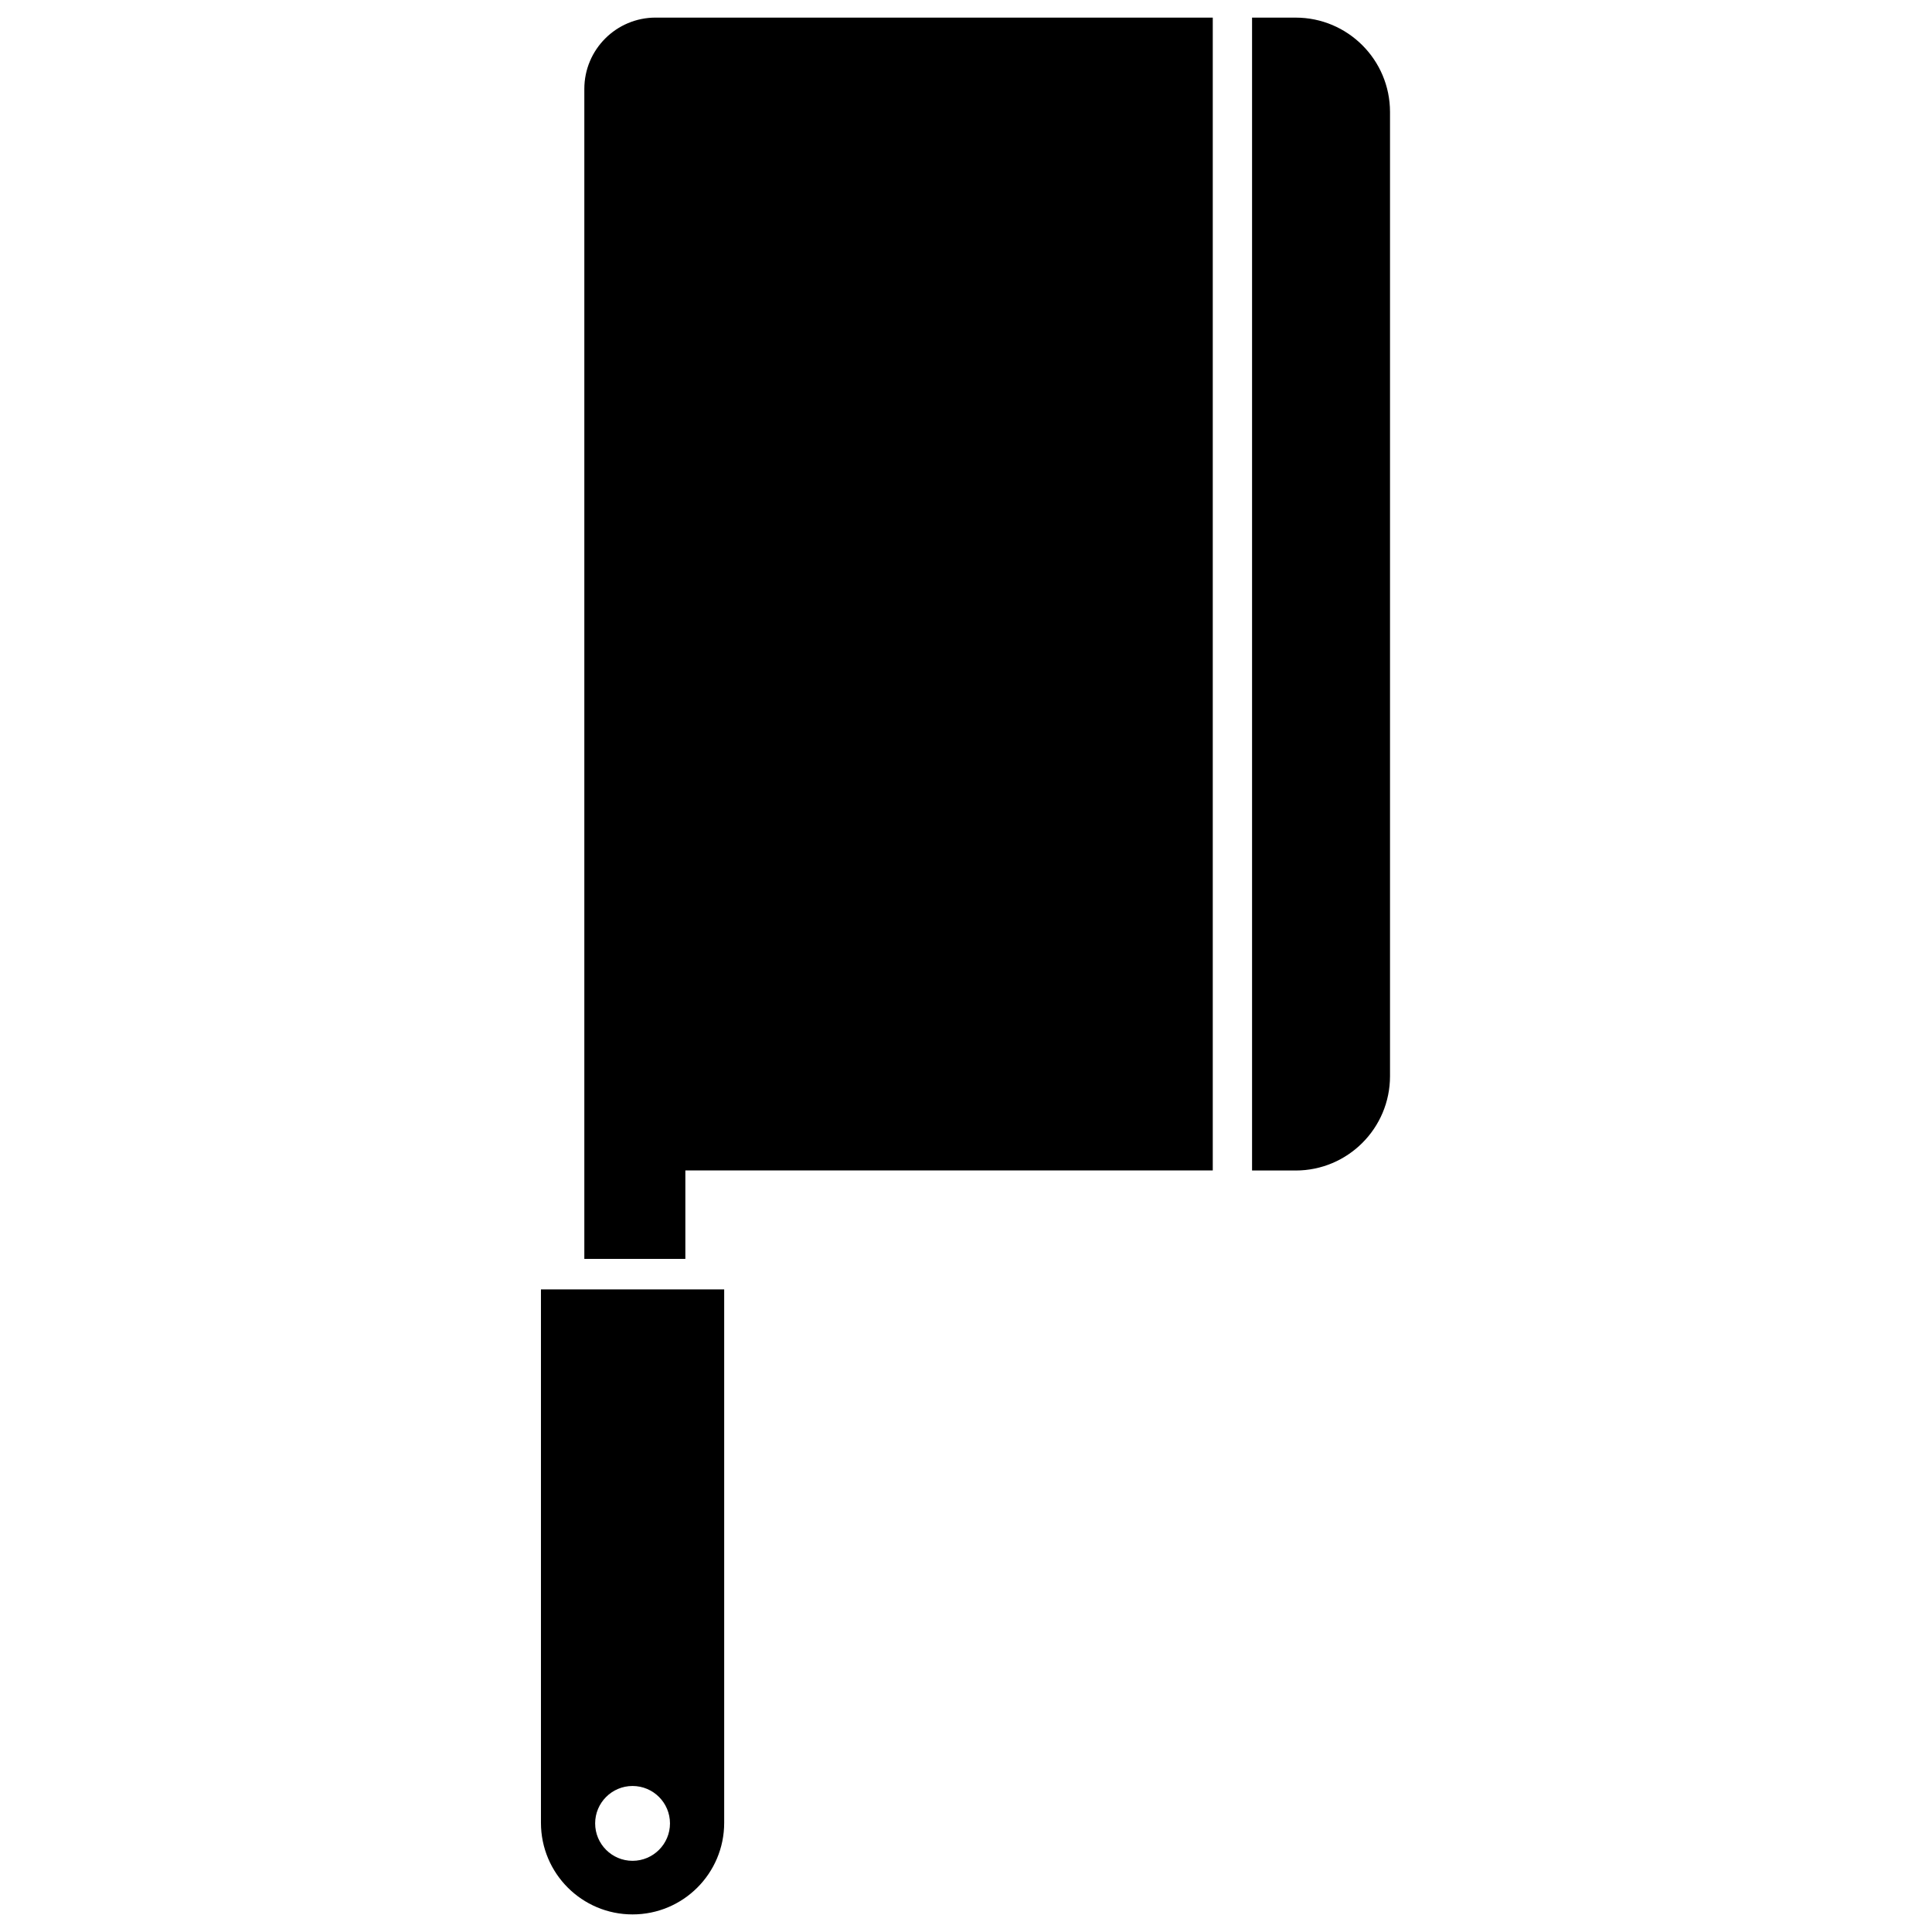 <?xml version="1.0" encoding="UTF-8"?>
<!-- The Best Svg Icon site in the world: iconSvg.co, Visit us! https://iconsvg.co -->
<svg width="800px" height="800px" version="1.1" viewBox="144 144 512 512" xmlns="http://www.w3.org/2000/svg">
 <defs>
  <clipPath id="a">
   <path d="m287 148.09h226v503.81h-226z"/>
  </clipPath>
 </defs>
 <g clip-path="url(#a)">
  <path d="m311.63 651.34c-13.406 0-24.273-10.871-24.273-24.277v-141.36h48.559v141.36c0 13.406-10.871 24.277-24.285 24.277zm0-34.035c5.477 0 9.922 4.445 9.922 9.914 0 5.473-4.445 9.918-9.922 9.918-5.469 0-9.91-4.445-9.91-9.918 0-5.469 4.441-9.914 9.91-9.914zm13.996-139.69h-26.773v-310.05c0-10.434 8.461-18.902 18.902-18.902h147.64v305.52h-139.77zm161.73-23.426h-11.547v-305.52h11.547c13.816 0 25.012 11.199 25.012 25.016v255.5c0 13.816-11.195 25.012-25.012 25.012z" fill-rule="evenodd"/>
 </g>
</svg>